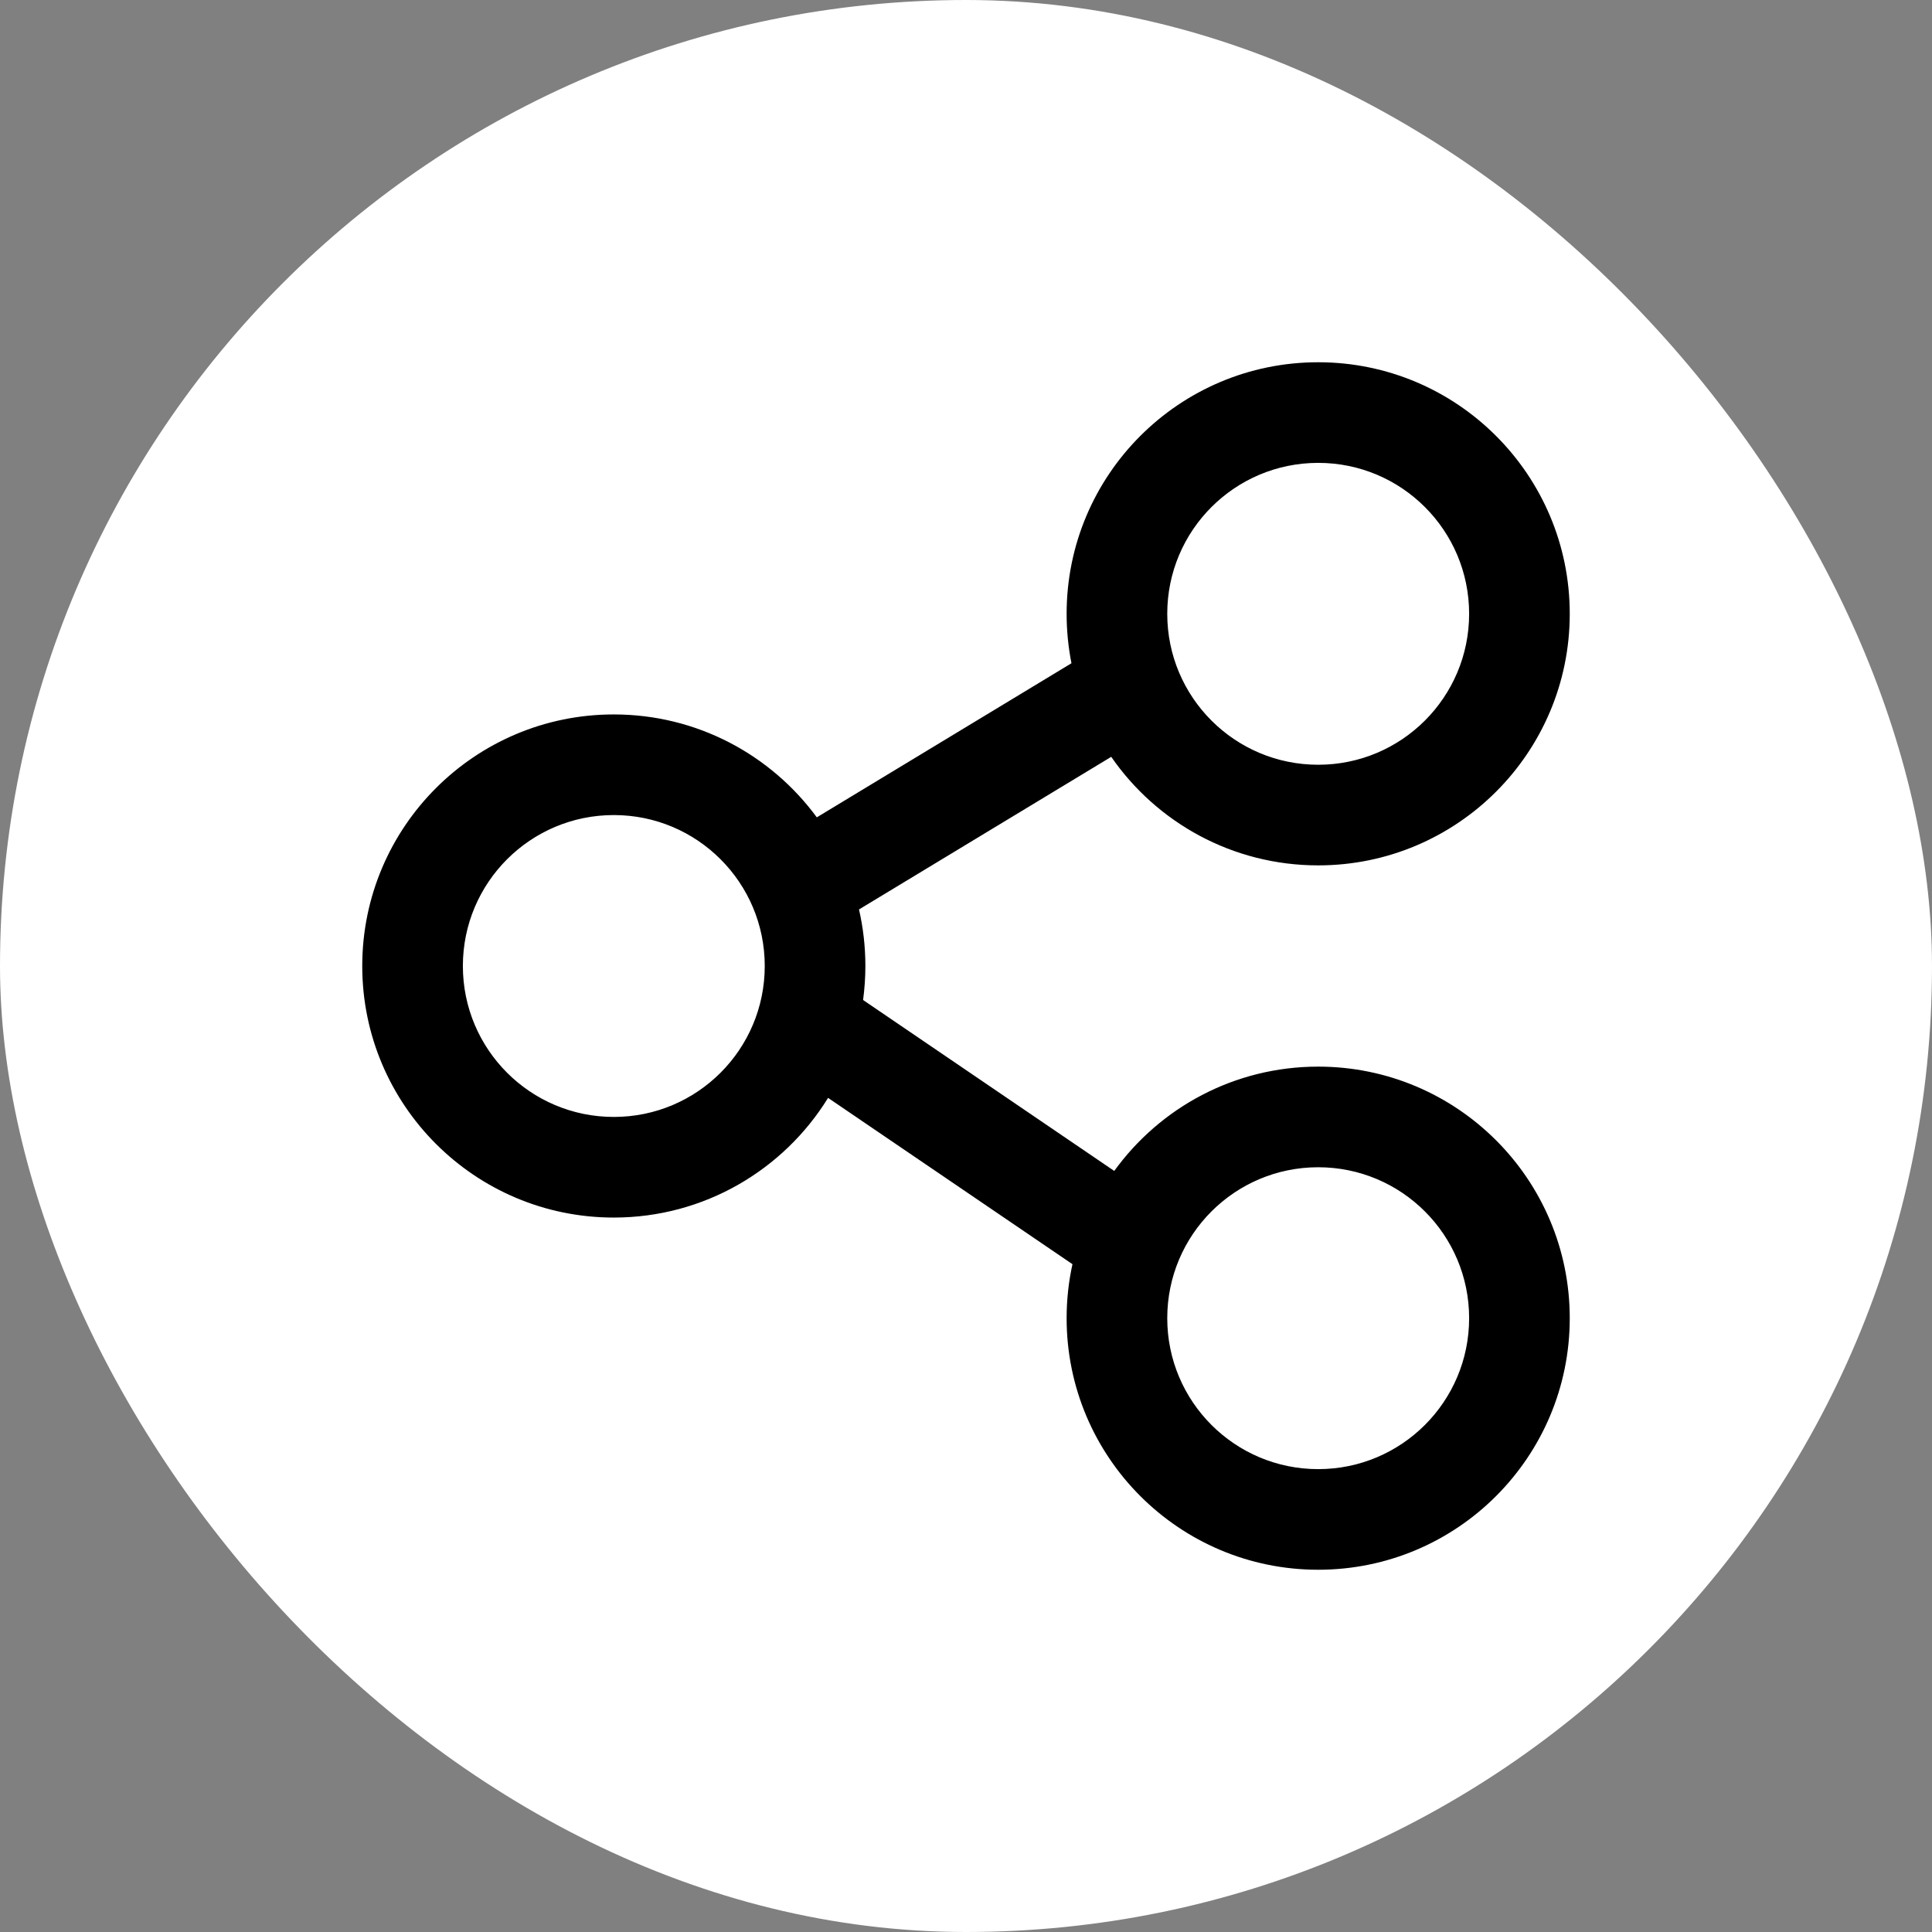 <!DOCTYPE svg PUBLIC "-//W3C//DTD SVG 1.1//EN" "http://www.w3.org/Graphics/SVG/1.1/DTD/svg11.dtd">
<!-- Uploaded to: SVG Repo, www.svgrepo.com, Transformed by: SVG Repo Mixer Tools -->
<svg width="64px" height="64px" viewBox="-2.4 -2.4 28.80 28.80" fill="none" xmlns="http://www.w3.org/2000/svg">
<rect x="-2.4" y="-2.4" width="28.80" height="28.80" fill="#808080" stroke="none"/>
<g id="SVGRepo_bgCarrier" stroke-width="0">
<rect x="-2.4" y="-2.4" width="28.80" height="28.80" rx="14.4" fill="#ffffff" strokewidth="0"/>
</g>
<g id="SVGRepo_tracerCarrier" stroke-linecap="round" stroke-linejoin="round"/>
<g id="SVGRepo_iconCarrier"> <path fill-rule="evenodd" clip-rule="evenodd" d="M15 6.75C15 5.507 16.007 4.5 17.25 4.5C18.493 4.5 19.5 5.507 19.5 6.75C19.5 7.993 18.493 9 17.25 9C16.007 9 15 7.993 15 6.75ZM17.25 3C15.179 3 13.5 4.679 13.5 6.75C13.5 7.002 13.525 7.249 13.572 7.487L9.776 9.784C9.093 8.854 7.992 8.25 6.75 8.25C4.679 8.25 3 9.929 3 12C3 14.071 4.679 15.75 6.75 15.75C8.1 15.75 9.284 15.036 9.944 13.966L13.587 16.445C13.53 16.704 13.5 16.974 13.5 17.25C13.5 19.321 15.179 21 17.25 21C19.321 21 21 19.321 21 17.25C21 15.179 19.321 13.5 17.25 13.5C15.999 13.5 14.891 14.113 14.21 15.055L10.466 12.507C10.488 12.341 10.5 12.172 10.5 12C10.5 11.71 10.467 11.428 10.405 11.157L14.165 8.882C14.841 9.86 15.971 10.5 17.25 10.5C19.321 10.5 21 8.821 21 6.75C21 4.679 19.321 3 17.25 3ZM15 17.25C15 16.007 16.007 15 17.25 15C18.493 15 19.5 16.007 19.5 17.25C19.5 18.493 18.493 19.5 17.25 19.5C16.007 19.5 15 18.493 15 17.25ZM4.5 12C4.5 10.757 5.507 9.75 6.75 9.75C7.993 9.75 9 10.757 9 12C9 13.243 7.993 14.25 6.75 14.25C5.507 14.25 4.5 13.243 4.5 12Z" fill="#000000"/> </g>
</svg>